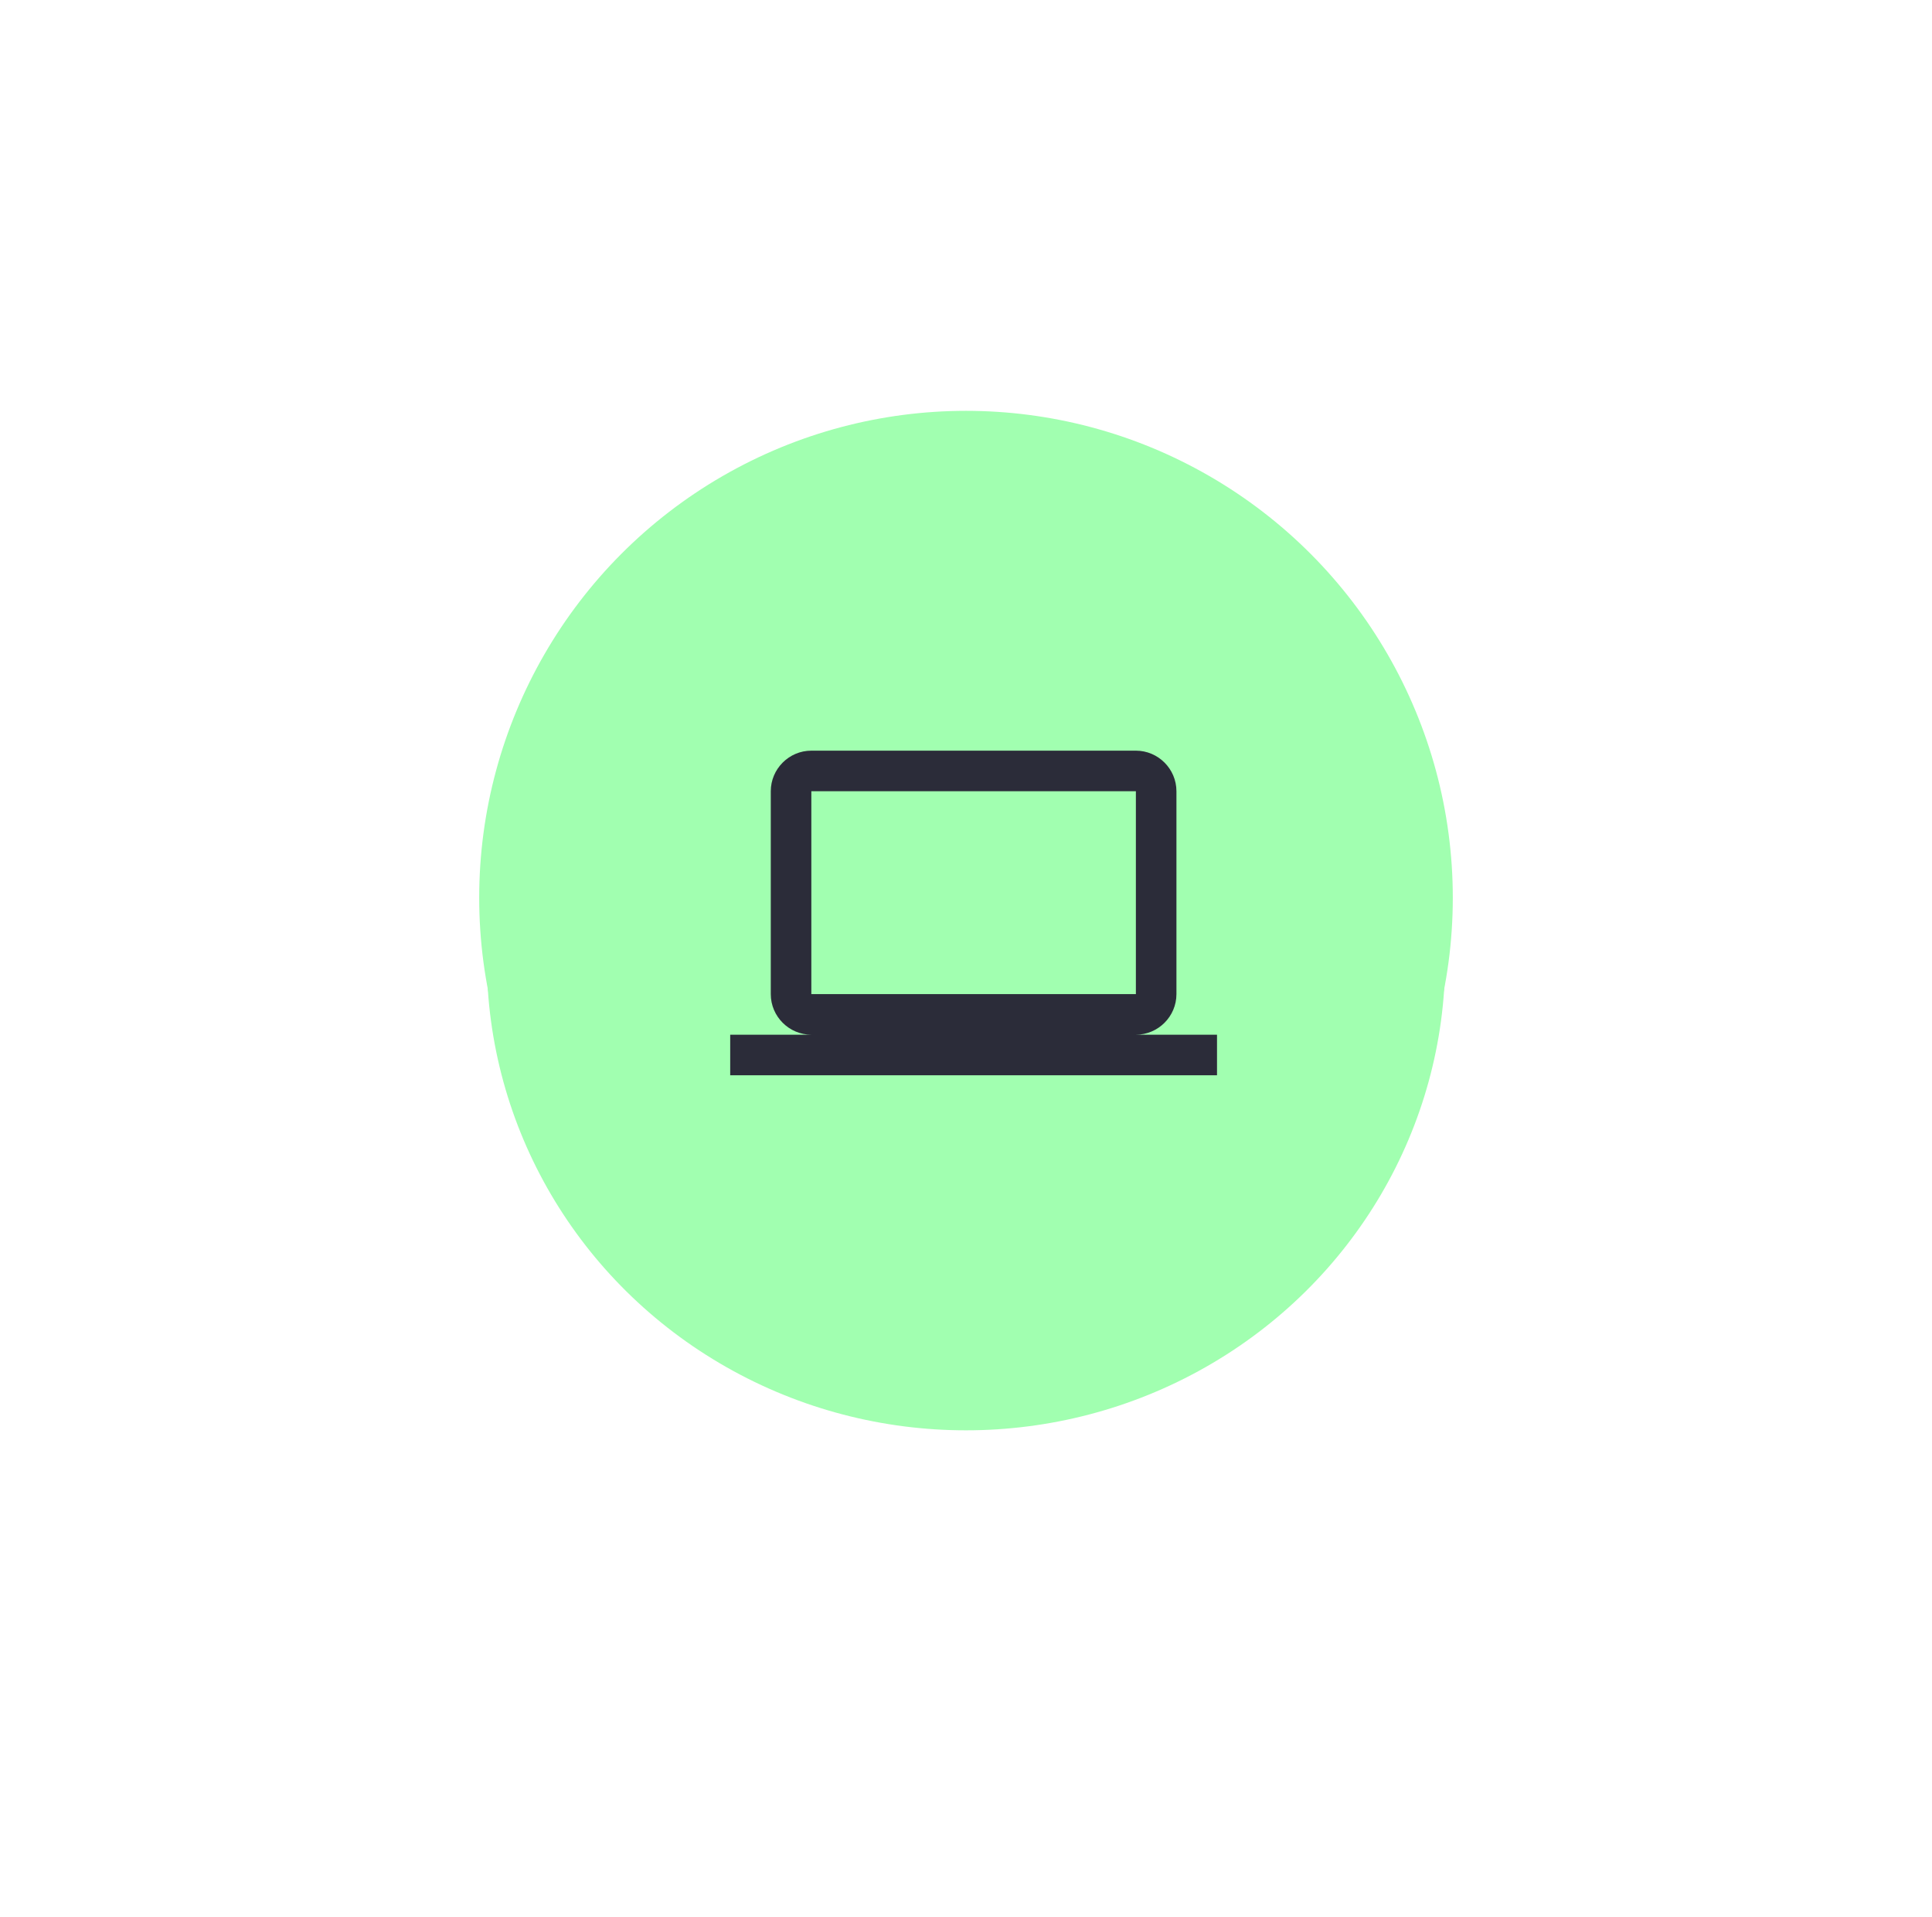 <svg width="127" height="126" viewBox="0 0 127 126" fill="none" xmlns="http://www.w3.org/2000/svg">
<g filter="url(#filter0_d_205_3611)">
<ellipse cx="63.5" cy="59" rx="31.5" ry="31" fill="#A1FFB0"/>
</g>
<circle cx="63.5" cy="59" r="32" fill="#A1FFB0"/>
<path d="M74.667 68C76.133 68 77.333 66.8 77.333 65.333V52C77.333 50.533 76.133 49.333 74.667 49.333H53.333C51.867 49.333 50.667 50.533 50.667 52V65.333C50.667 66.8 51.867 68 53.333 68H48V70.666H80V68H74.667ZM53.333 52H74.667V65.333H53.333V52Z" fill="#2B2C39"/>
<defs>
<filter id="filter0_d_205_3611" x="0" y="0" width="127" height="126" filterUnits="userSpaceOnUse" color-interpolation-filters="sRGB">
<feFlood flood-opacity="0" result="BackgroundImageFix"/>
<feColorMatrix in="SourceAlpha" type="matrix" values="0 0 0 0 0 0 0 0 0 0 0 0 0 0 0 0 0 0 127 0" result="hardAlpha"/>
<feOffset dy="4"/>
<feGaussianBlur stdDeviation="16"/>
<feComposite in2="hardAlpha" operator="out"/>
<feColorMatrix type="matrix" values="0 0 0 0 0.631 0 0 0 0 1 0 0 0 0 0.69 0 0 0 1 0"/>
<feBlend mode="normal" in2="BackgroundImageFix" result="effect1_dropShadow_205_3611"/>
<feBlend mode="normal" in="SourceGraphic" in2="effect1_dropShadow_205_3611" result="shape"/>
</filter>
</defs>
</svg>
